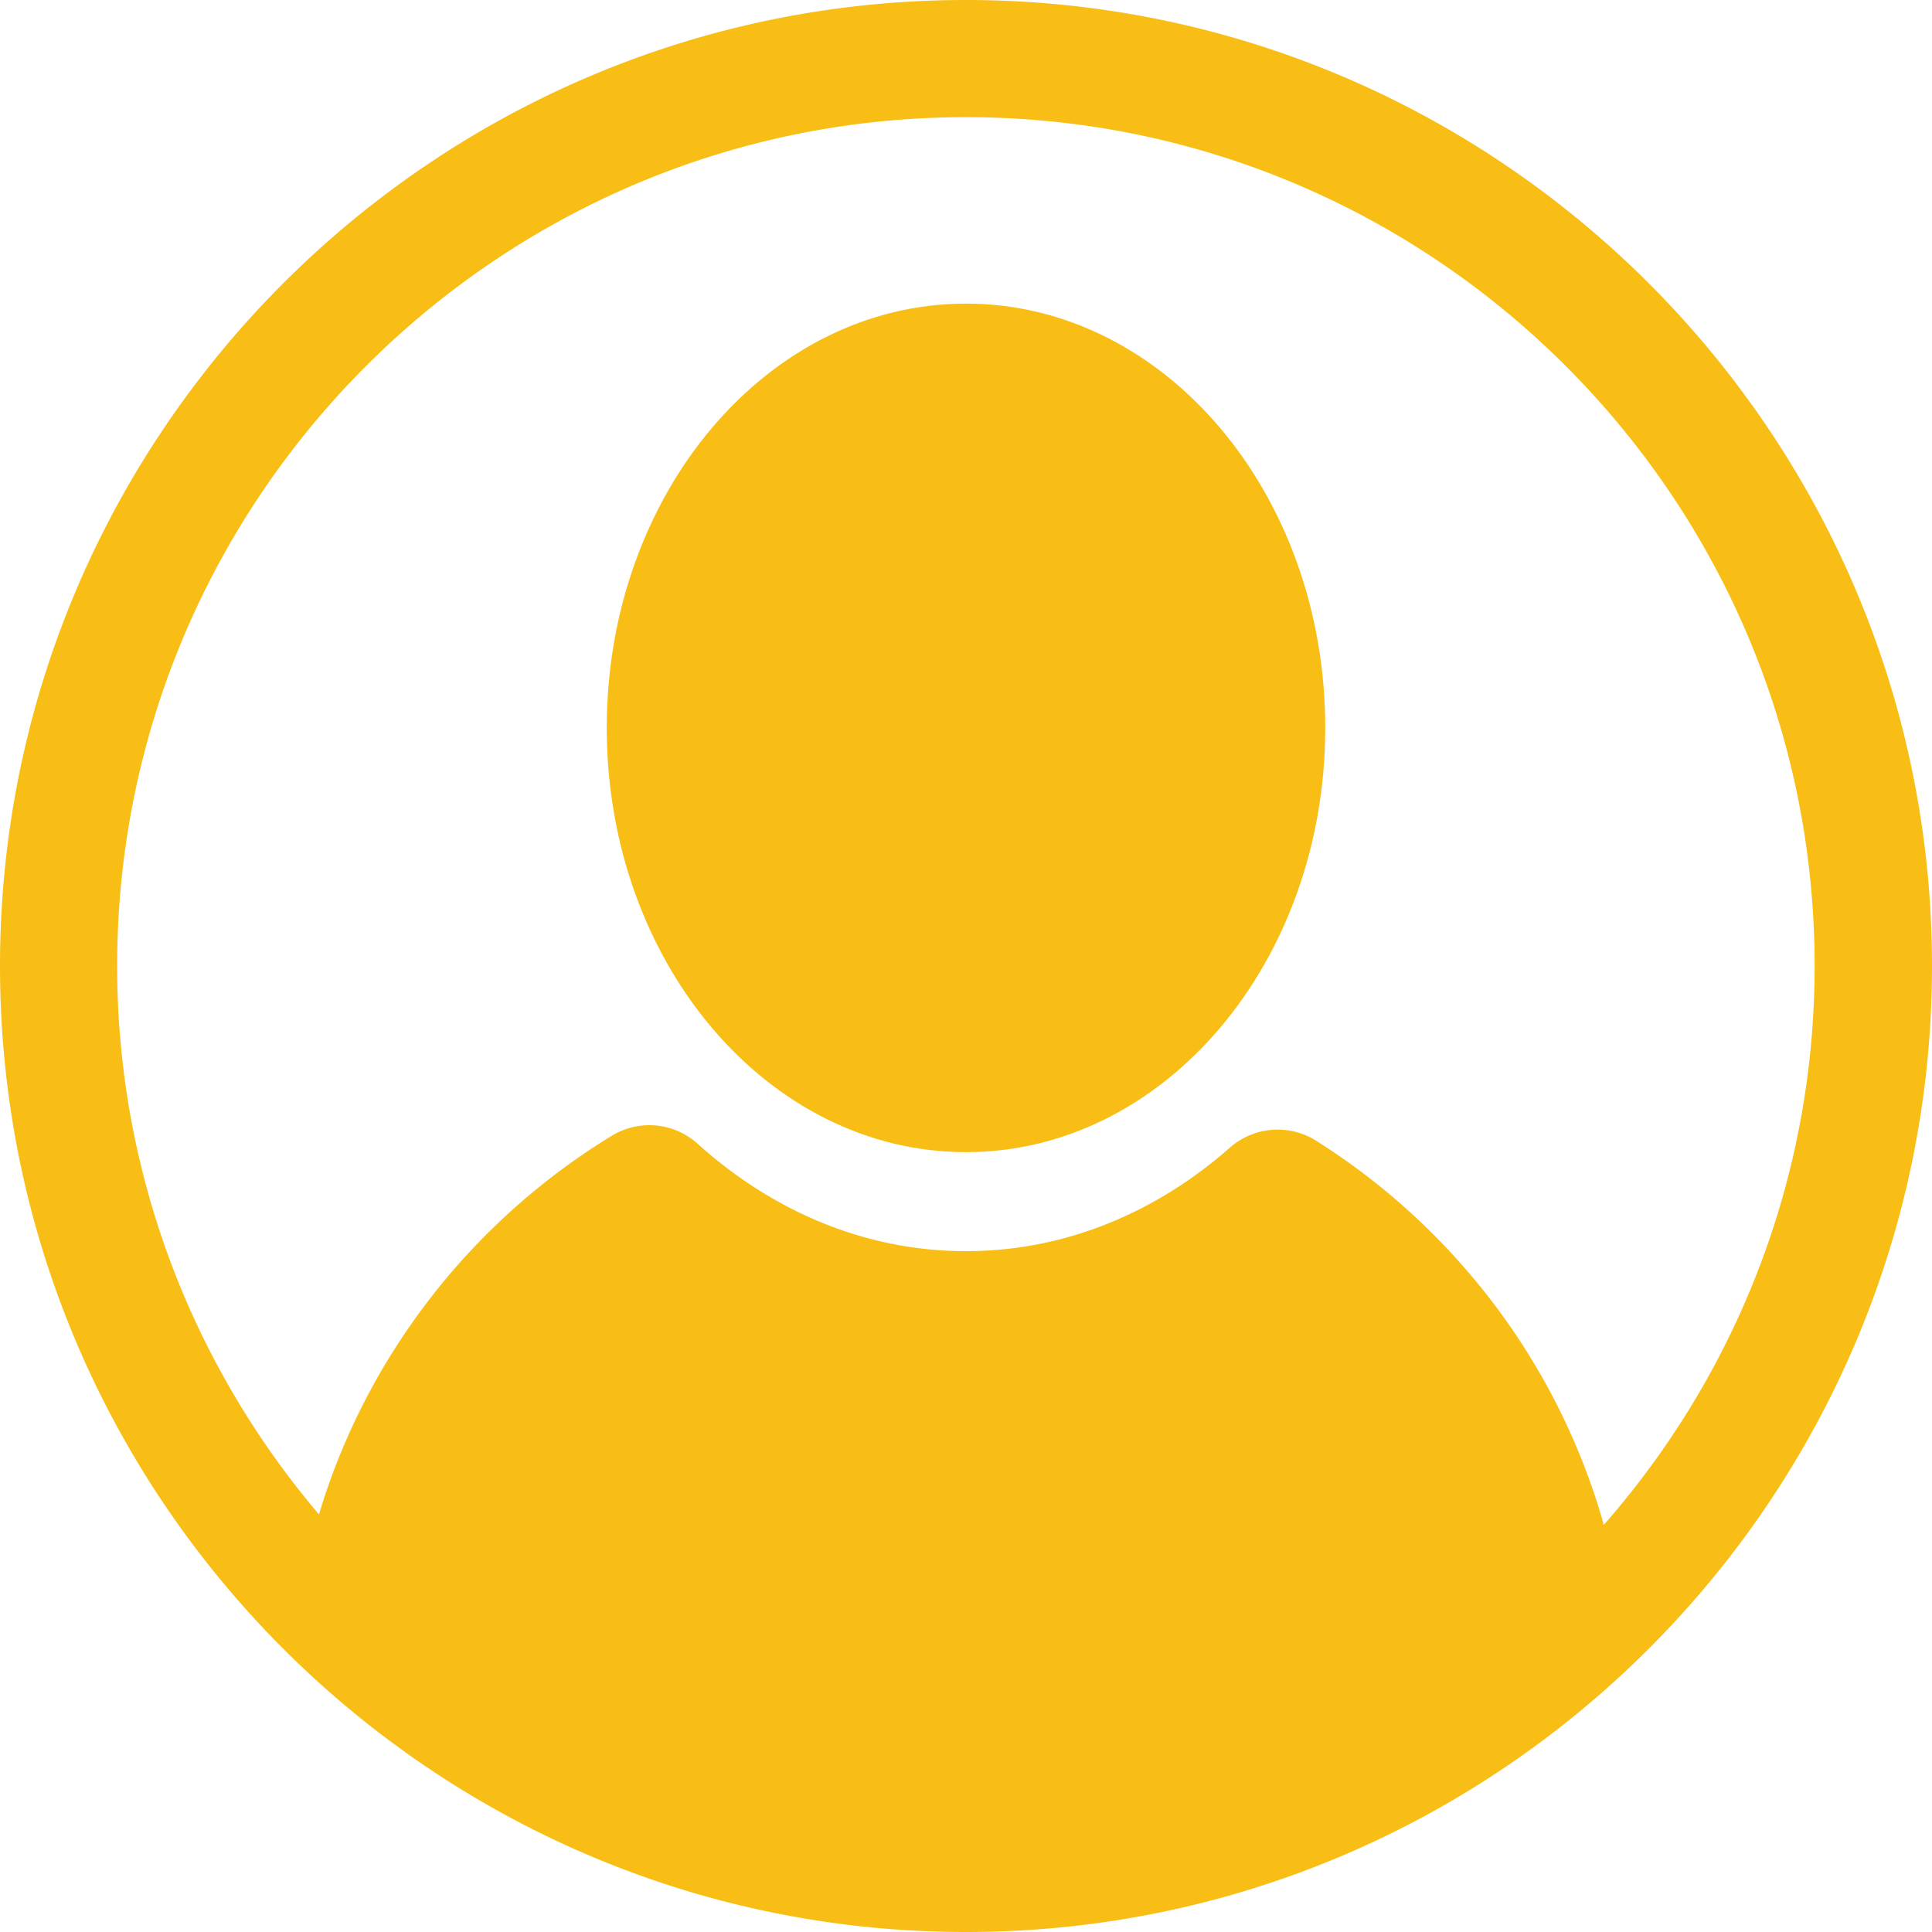 <svg fill="#f8be15" viewBox="79.6 79.6 20 20" xml:space="preserve" xmlns="http://www.w3.org/2000/svg" class="absolute top-1 left-1 h-5 w-5">
  <path d="M89.6 82.743c-2.054 0 -3.719 1.966 -3.719 4.392 0 2.426 1.665 4.392 3.719 4.392s3.719 -1.967 3.719 -4.392c0 -2.426 -1.665 -4.392 -3.719 -4.392z"></path>
  <path d="M89.6 79.6c-5.514 0 -10 4.486 -10 10C79.6 95.114 84.086 99.6 89.6 99.6c5.514 0 10 -4.486 10 -10C99.6 84.086 95.114 79.6 89.6 79.6zm6.601 15.788c-0.003 -0.011 -0.004 -0.022 -0.007 -0.033 -0.474 -1.652 -1.547 -3.049 -2.969 -3.946a0.748 0.748 0 0 0 -0.893 0.071c-0.763 0.672 -1.707 1.072 -2.732 1.072 -1.045 0 -2.006 -0.416 -2.777 -1.111a0.747 0.747 0 0 0 -0.891 -0.083c-1.441 0.88 -2.535 2.269 -3.03 3.919 -1.301 -1.532 -2.089 -3.515 -2.089 -5.678 0 -4.845 3.941 -8.786 8.786 -8.786 4.845 0 8.786 3.941 8.786 8.786 0 2.216 -0.826 4.241 -2.184 5.788z"></path>
</svg>
